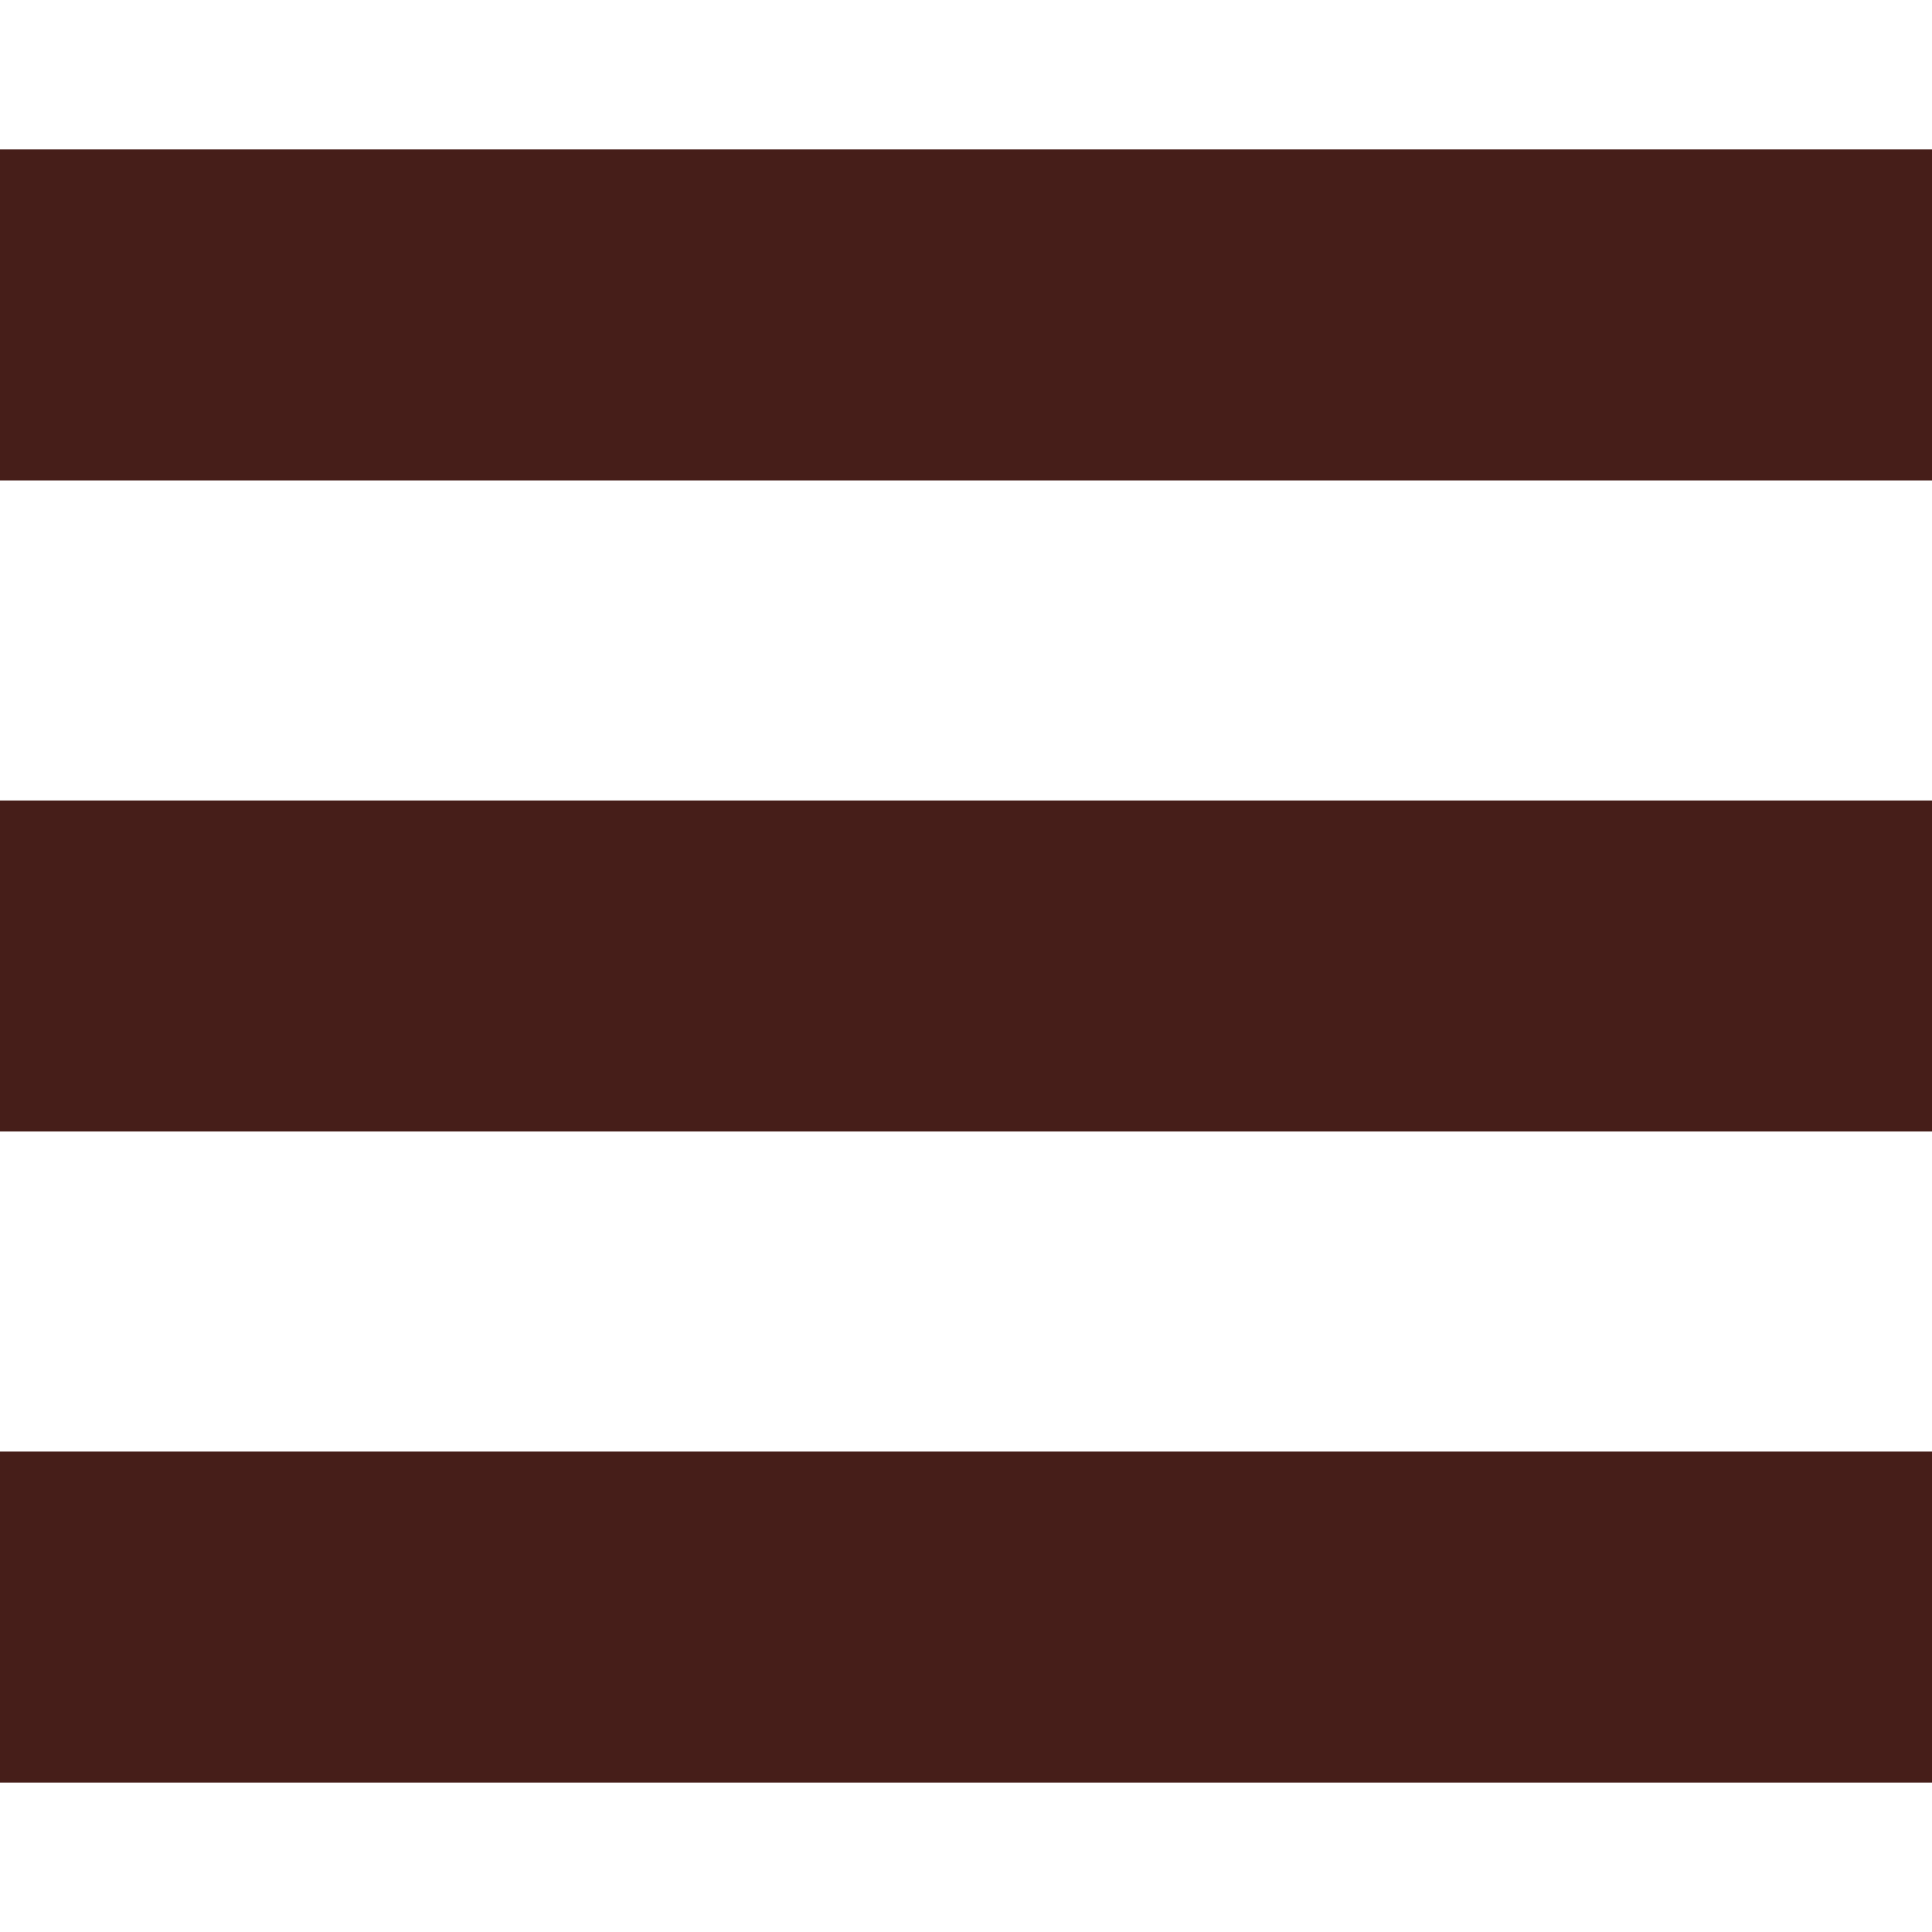 <?xml version="1.0" encoding="utf-8"?>
<!-- Generator: Adobe Illustrator 23.0.1, SVG Export Plug-In . SVG Version: 6.00 Build 0)  -->
<svg version="1.1" id="Layer_1" xmlns="http://www.w3.org/2000/svg" xmlns:xlink="http://www.w3.org/1999/xlink" x="0px" y="0px"
	 viewBox="0 0 30 30" style="enable-background:new 0 0 30 30;" xml:space="preserve">
<style type="text/css">
	.st0{fill:#461E19;}
</style>
<g>
	<rect y="2.32" class="st0" width="30" height="5.14"/>
	<rect y="12.43" class="st0" width="30" height="5.14"/>
	<rect y="22.54" class="st0" width="30" height="5.14"/>
</g>
</svg>
